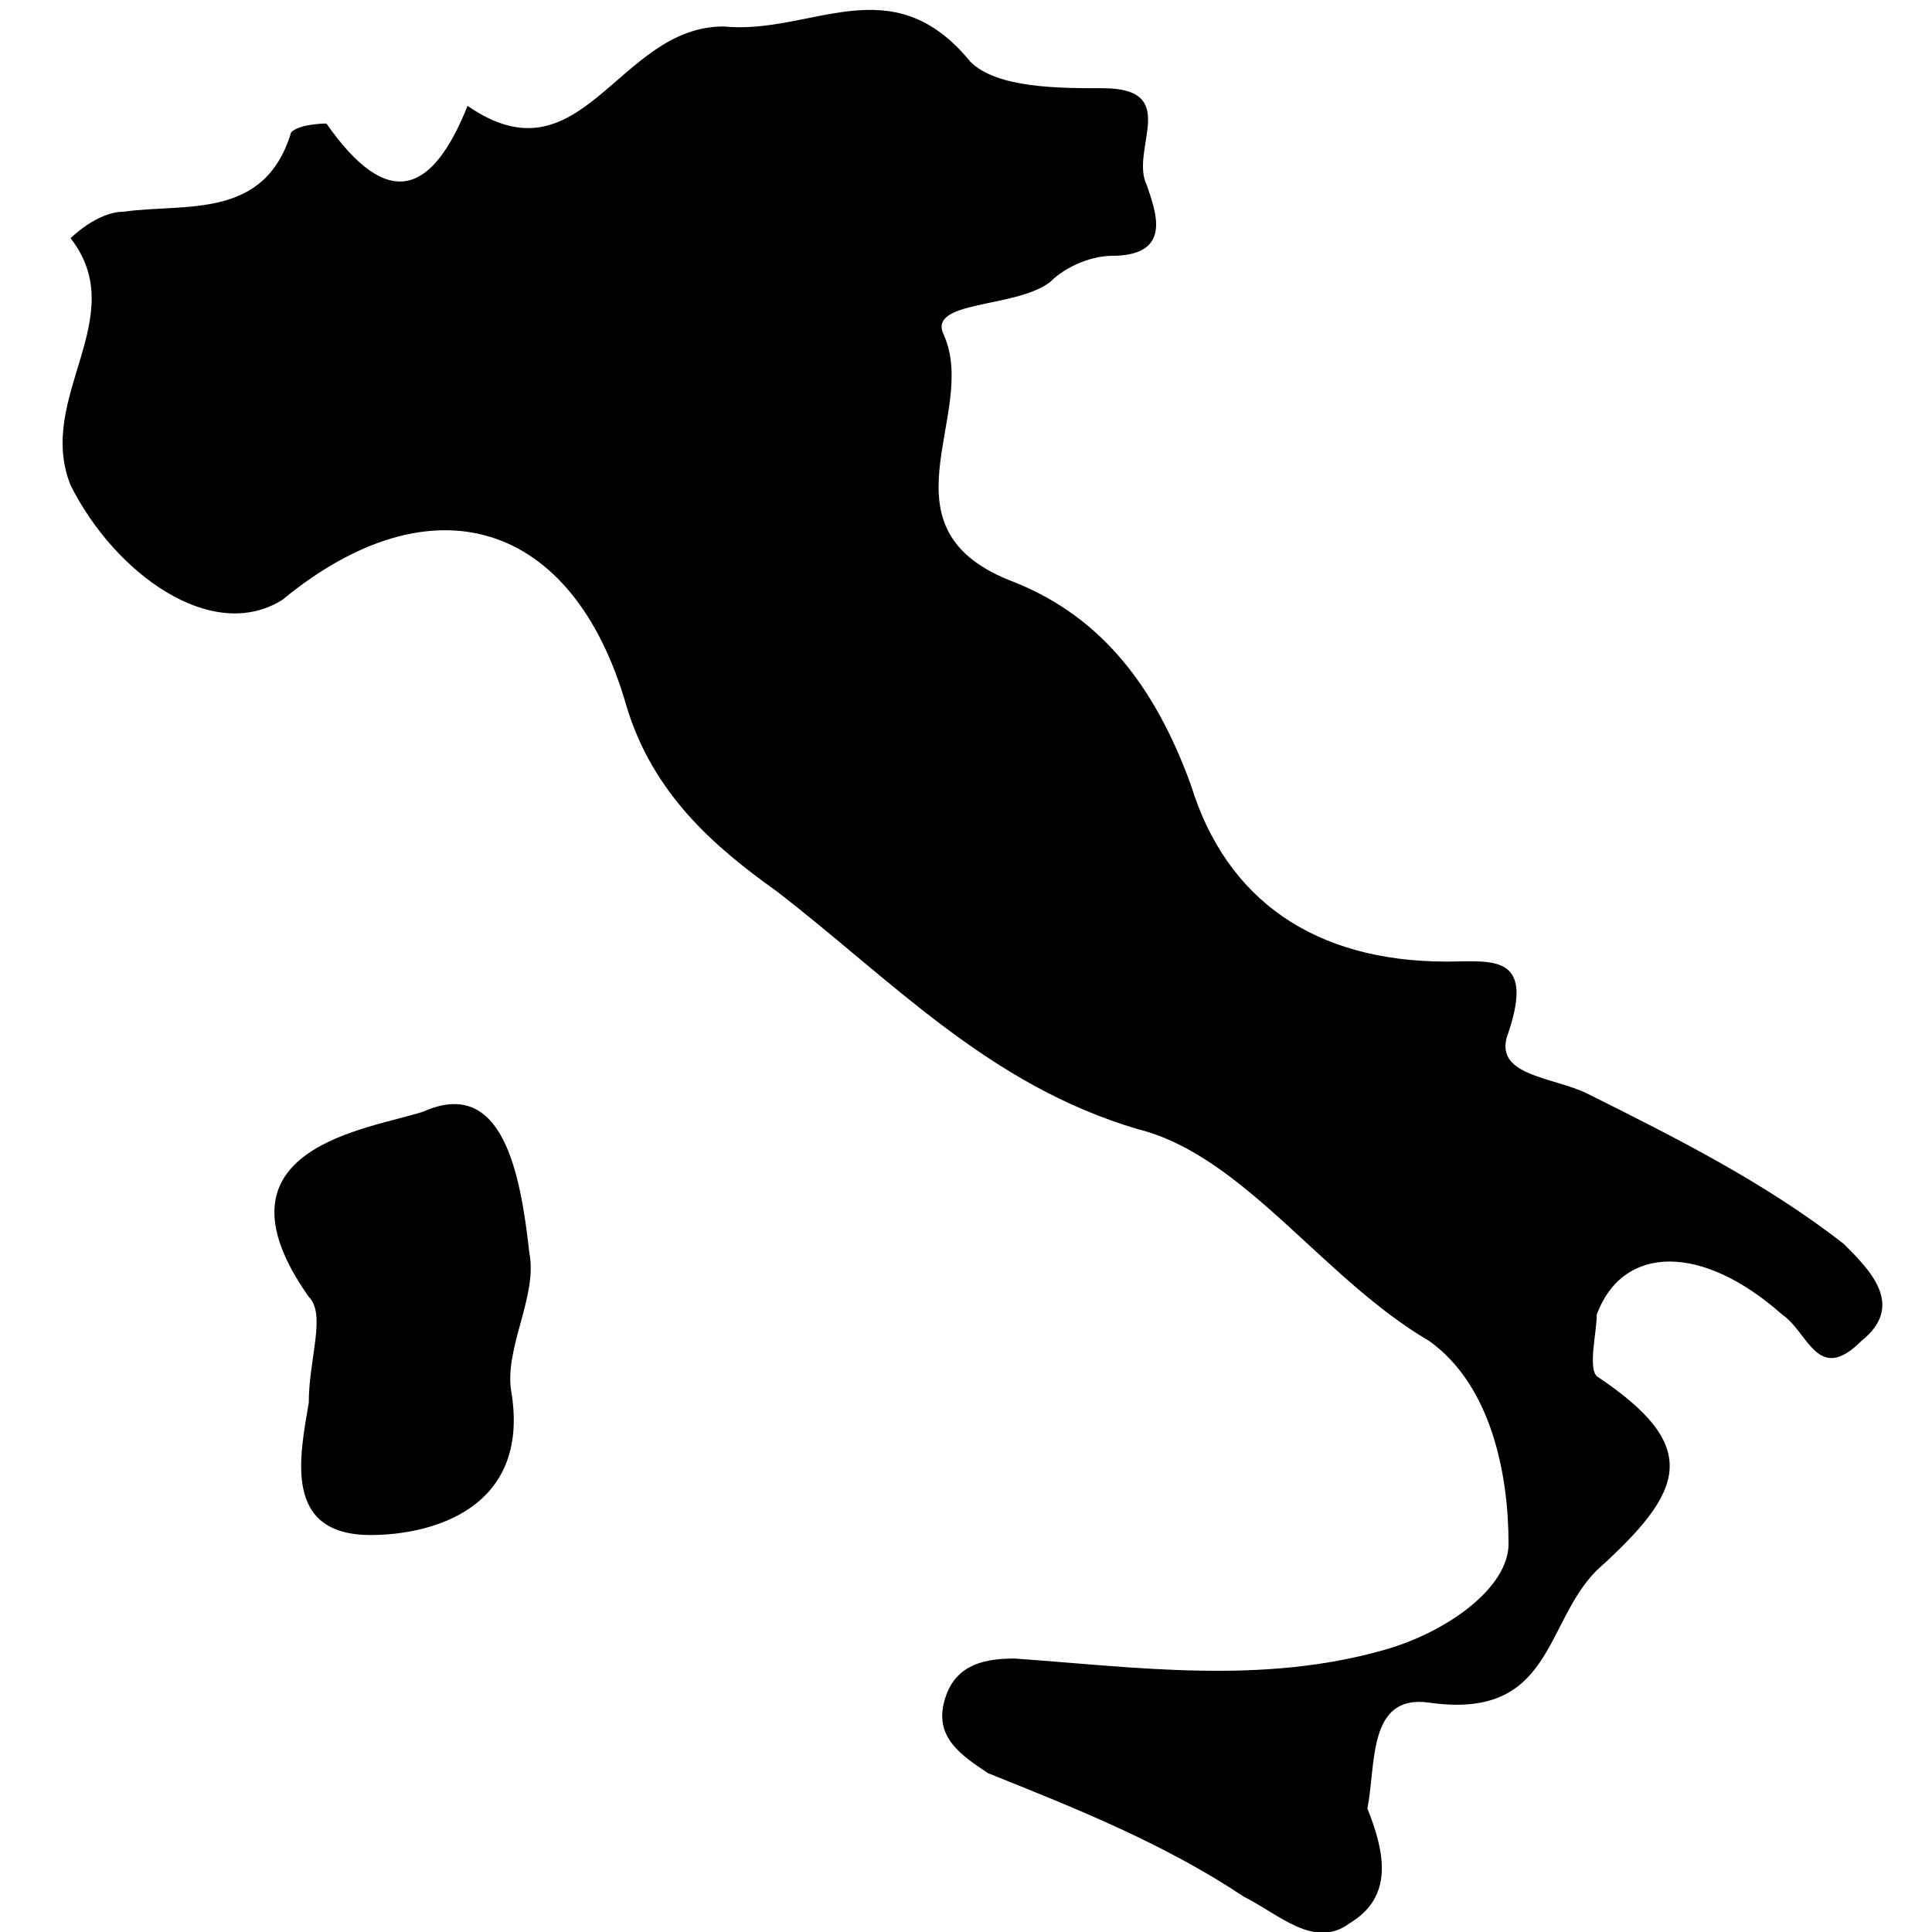 <?xml version="1.0" encoding="utf-8"?>
<!-- Generator: Adobe Illustrator 19.0.0, SVG Export Plug-In . SVG Version: 6.00 Build 0)  -->
<svg version="1.1" id="Capa_1" xmlns="http://www.w3.org/2000/svg" xmlns:xlink="http://www.w3.org/1999/xlink" x="0px" y="0px"
	 viewBox="-59 59.8 21.9 21.9" style="enable-background:new -59 59.8 21.9 21.9;" xml:space="preserve">
<g>
	<path d="M-38.1,73.9c-0.9-0.7-1.9-1.2-2.9-1.7c-0.4-0.2-1.1-0.2-0.9-0.7c0.3-0.9-0.2-0.8-0.7-0.8c-1.5,0-2.5-0.7-2.9-2
		c-0.4-1.1-1-1.9-2-2.3c-1.6-0.6-0.4-1.9-0.8-2.8c-0.2-0.4,0.8-0.3,1.2-0.6c0.2-0.2,0.5-0.3,0.7-0.3c0.7,0,0.5-0.5,0.4-0.8
		c-0.2-0.4,0.4-1.1-0.5-1.1c-0.5,0-1.2,0-1.5-0.3c-0.9-1.1-1.8-0.3-2.8-0.4c-1.2,0-1.6,1.8-2.9,0.9c-0.4,1-0.9,1.2-1.6,0.2
		c0,0-0.3,0-0.4,0.1c-0.3,1-1.2,0.8-1.9,0.9c-0.3,0-0.6,0.3-0.6,0.3c0.7,0.9-0.4,1.8,0,2.8c0.5,1,1.6,1.8,2.4,1.3
		c1.7-1.4,3.3-0.9,3.9,1.2c0.3,1,1,1.6,1.7,2.1c1.3,1,2.4,2.2,4.1,2.7c1.2,0.3,2.1,1.7,3.3,2.4c0.7,0.5,0.9,1.5,0.9,2.3
		c0,0.5-0.7,1-1.4,1.2c-1.4,0.4-2.8,0.2-4.2,0.1c-0.4,0-0.7,0.1-0.8,0.5c-0.1,0.4,0.2,0.6,0.5,0.8c1,0.4,2,0.8,2.9,1.4
		c0.4,0.2,0.8,0.6,1.2,0.3c0.5-0.3,0.4-0.8,0.2-1.3c0.1-0.5,0-1.3,0.7-1.2c1.4,0.2,1.3-0.9,1.9-1.5c1-0.9,1.2-1.4,0-2.2
		c-0.1-0.1,0-0.5,0-0.7c0.3-0.8,1.2-0.8,2.1,0c0.3,0.2,0.4,0.8,0.9,0.3C-37.4,74.6-37.8,74.2-38.1,73.9z"/>
	<path d="M-54.2,72.4c-0.6,0.2-2.5,0.4-1.3,2.1c0.2,0.2,0,0.7,0,1.2c-0.1,0.6-0.3,1.5,0.7,1.5c0.7,0,1.8-0.3,1.6-1.6
		c-0.1-0.5,0.3-1.1,0.2-1.6C-53.1,73.1-53.3,72-54.2,72.4z"/>
</g>
</svg>
